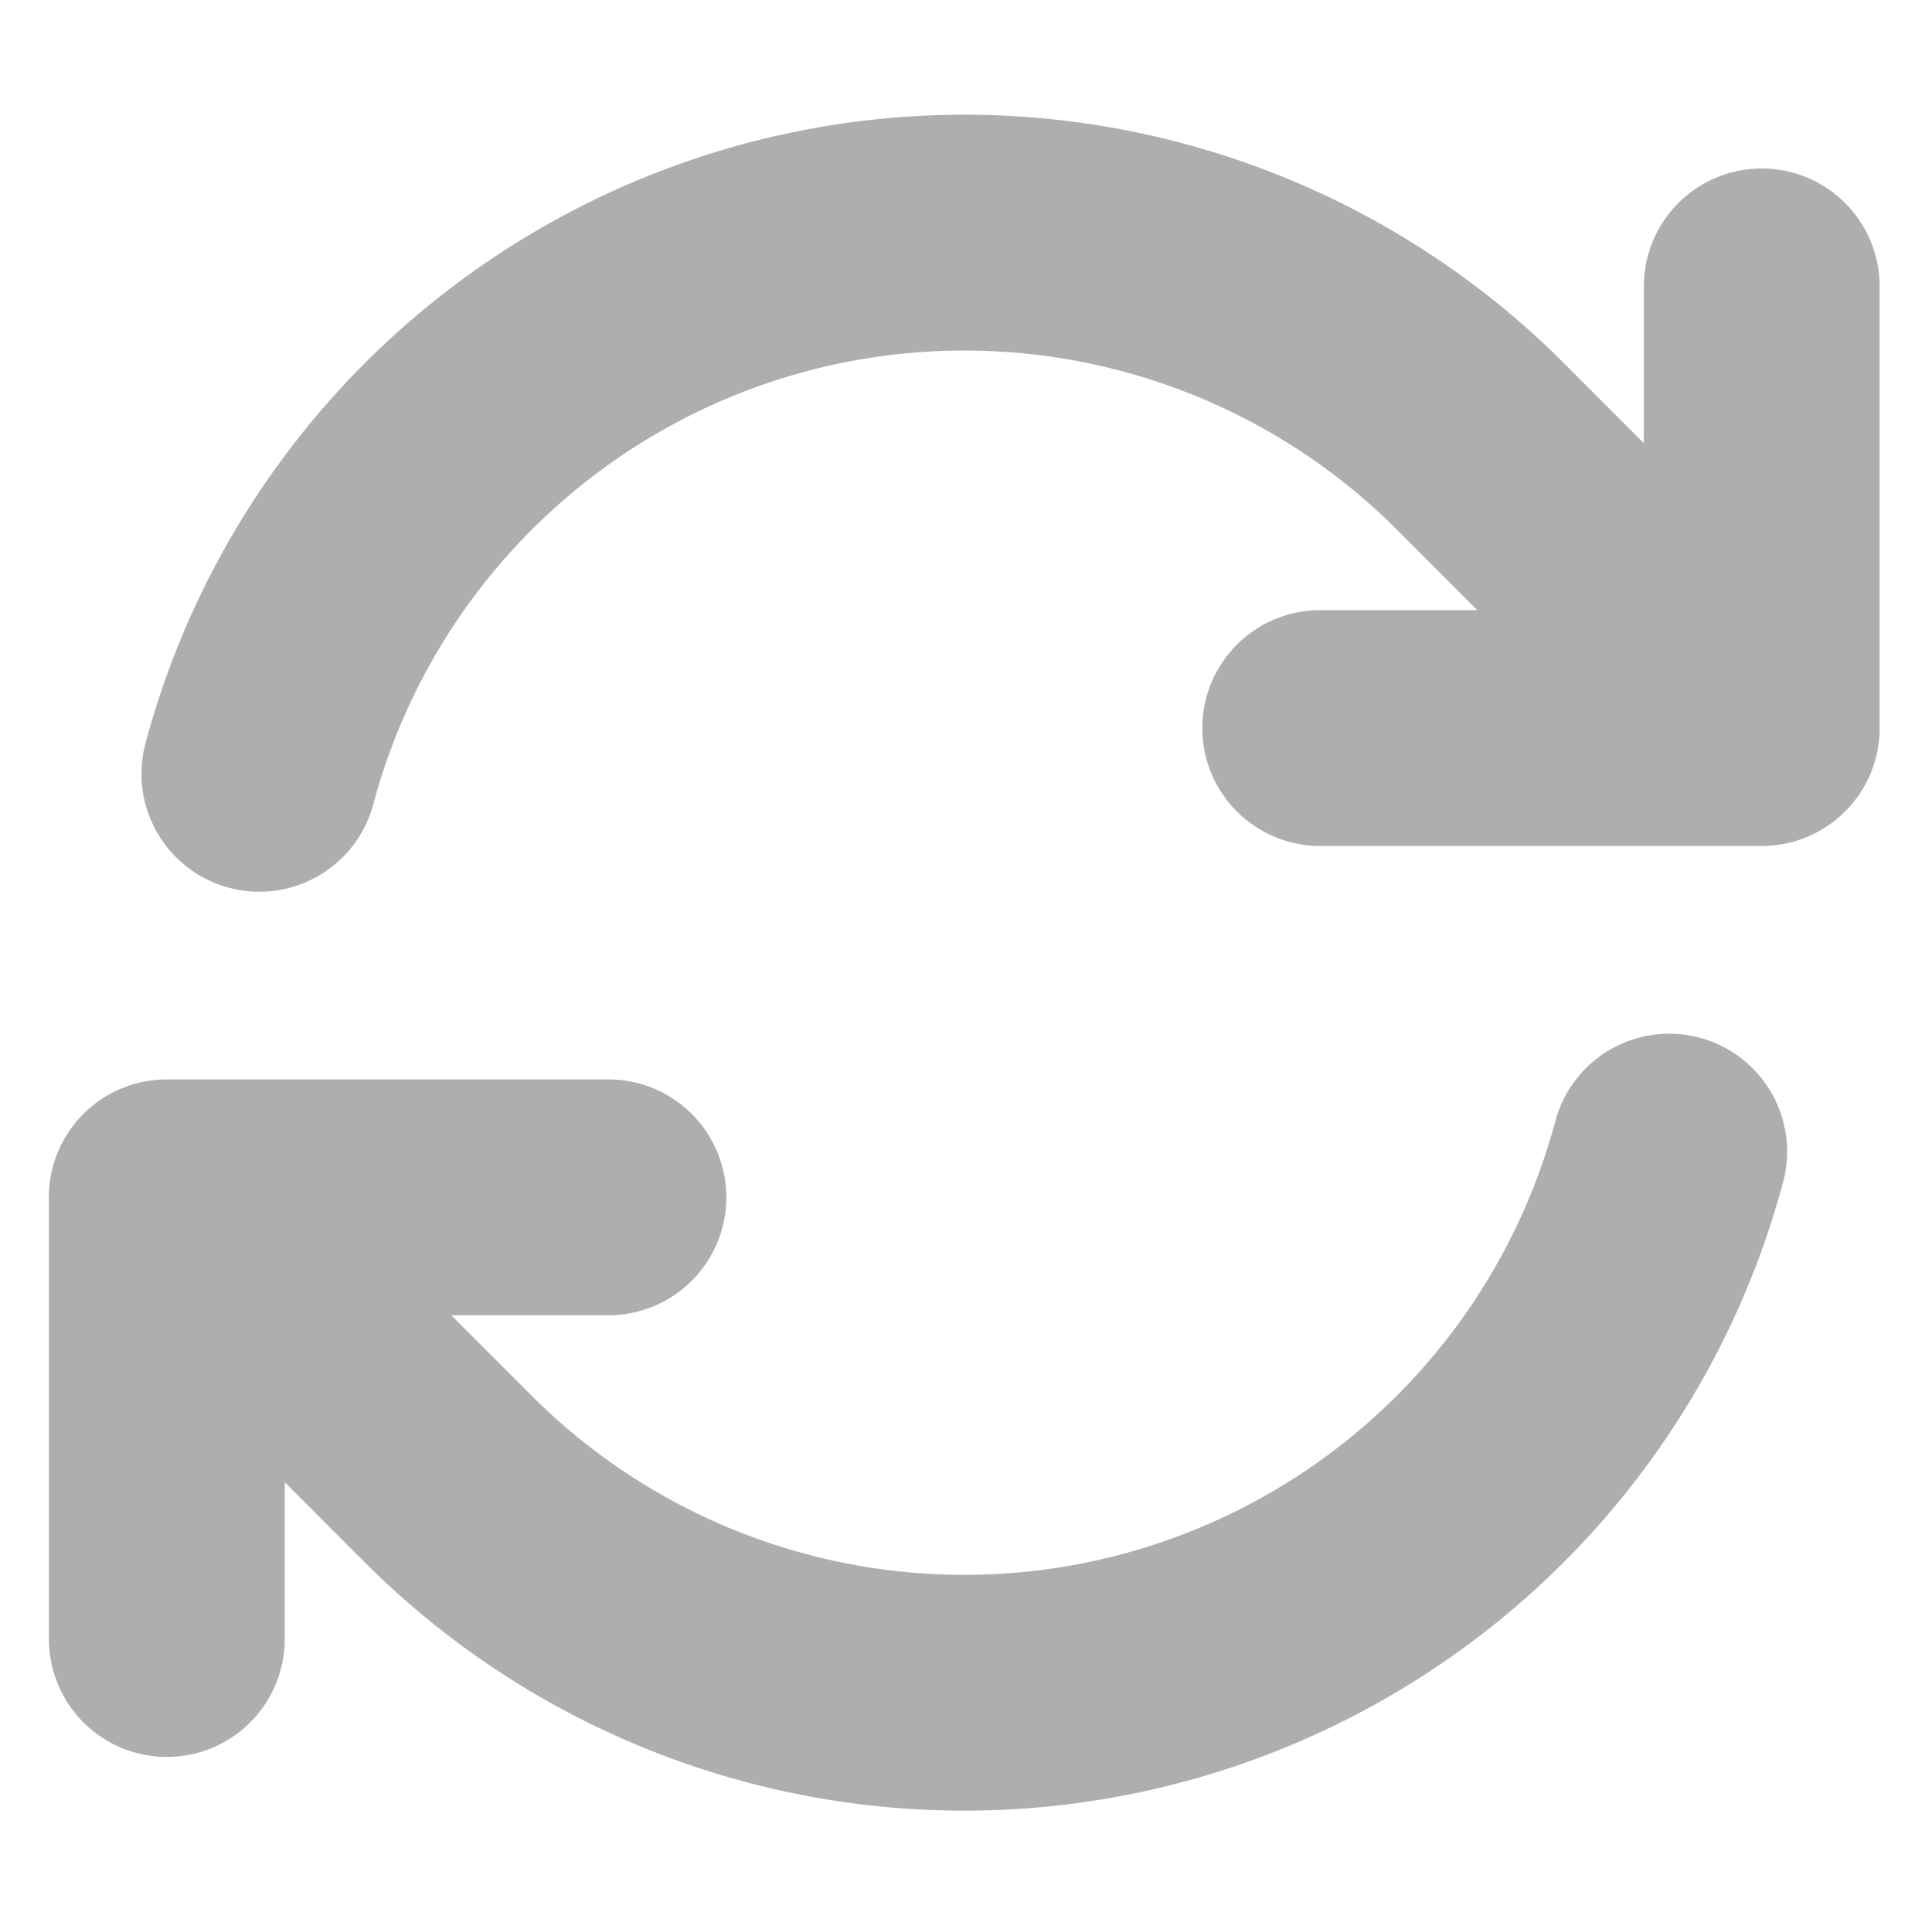 <svg xmlns="http://www.w3.org/2000/svg" width="65.55" height="65" viewBox="0 0 65.55 65">
  <g id="Raggruppa_15" data-name="Raggruppa 15" transform="translate(-23.45 -24)">
    <path id="Tracciato_36" data-name="Tracciato 36" d="M42.12,20.555H57.1v0M2.987,51.459V36.475m0,0H17.97m-14.986,0,9.548,9.554A24.762,24.762,0,0,0,53.961,34.924M6.127,22.107A24.762,24.762,0,0,1,47.556,11L57.1,20.552m0-14.98V20.549" transform="translate(26.123 28.144)" fill="none" stroke="rgba(94,94,94,0.5)" stroke-linecap="round" stroke-linejoin="round" stroke-width="8"/>
    <rect id="Rettangolo_24" data-name="Rettangolo 24" width="65" height="65" transform="translate(24 24)" fill="none"/>
  </g>
</svg>